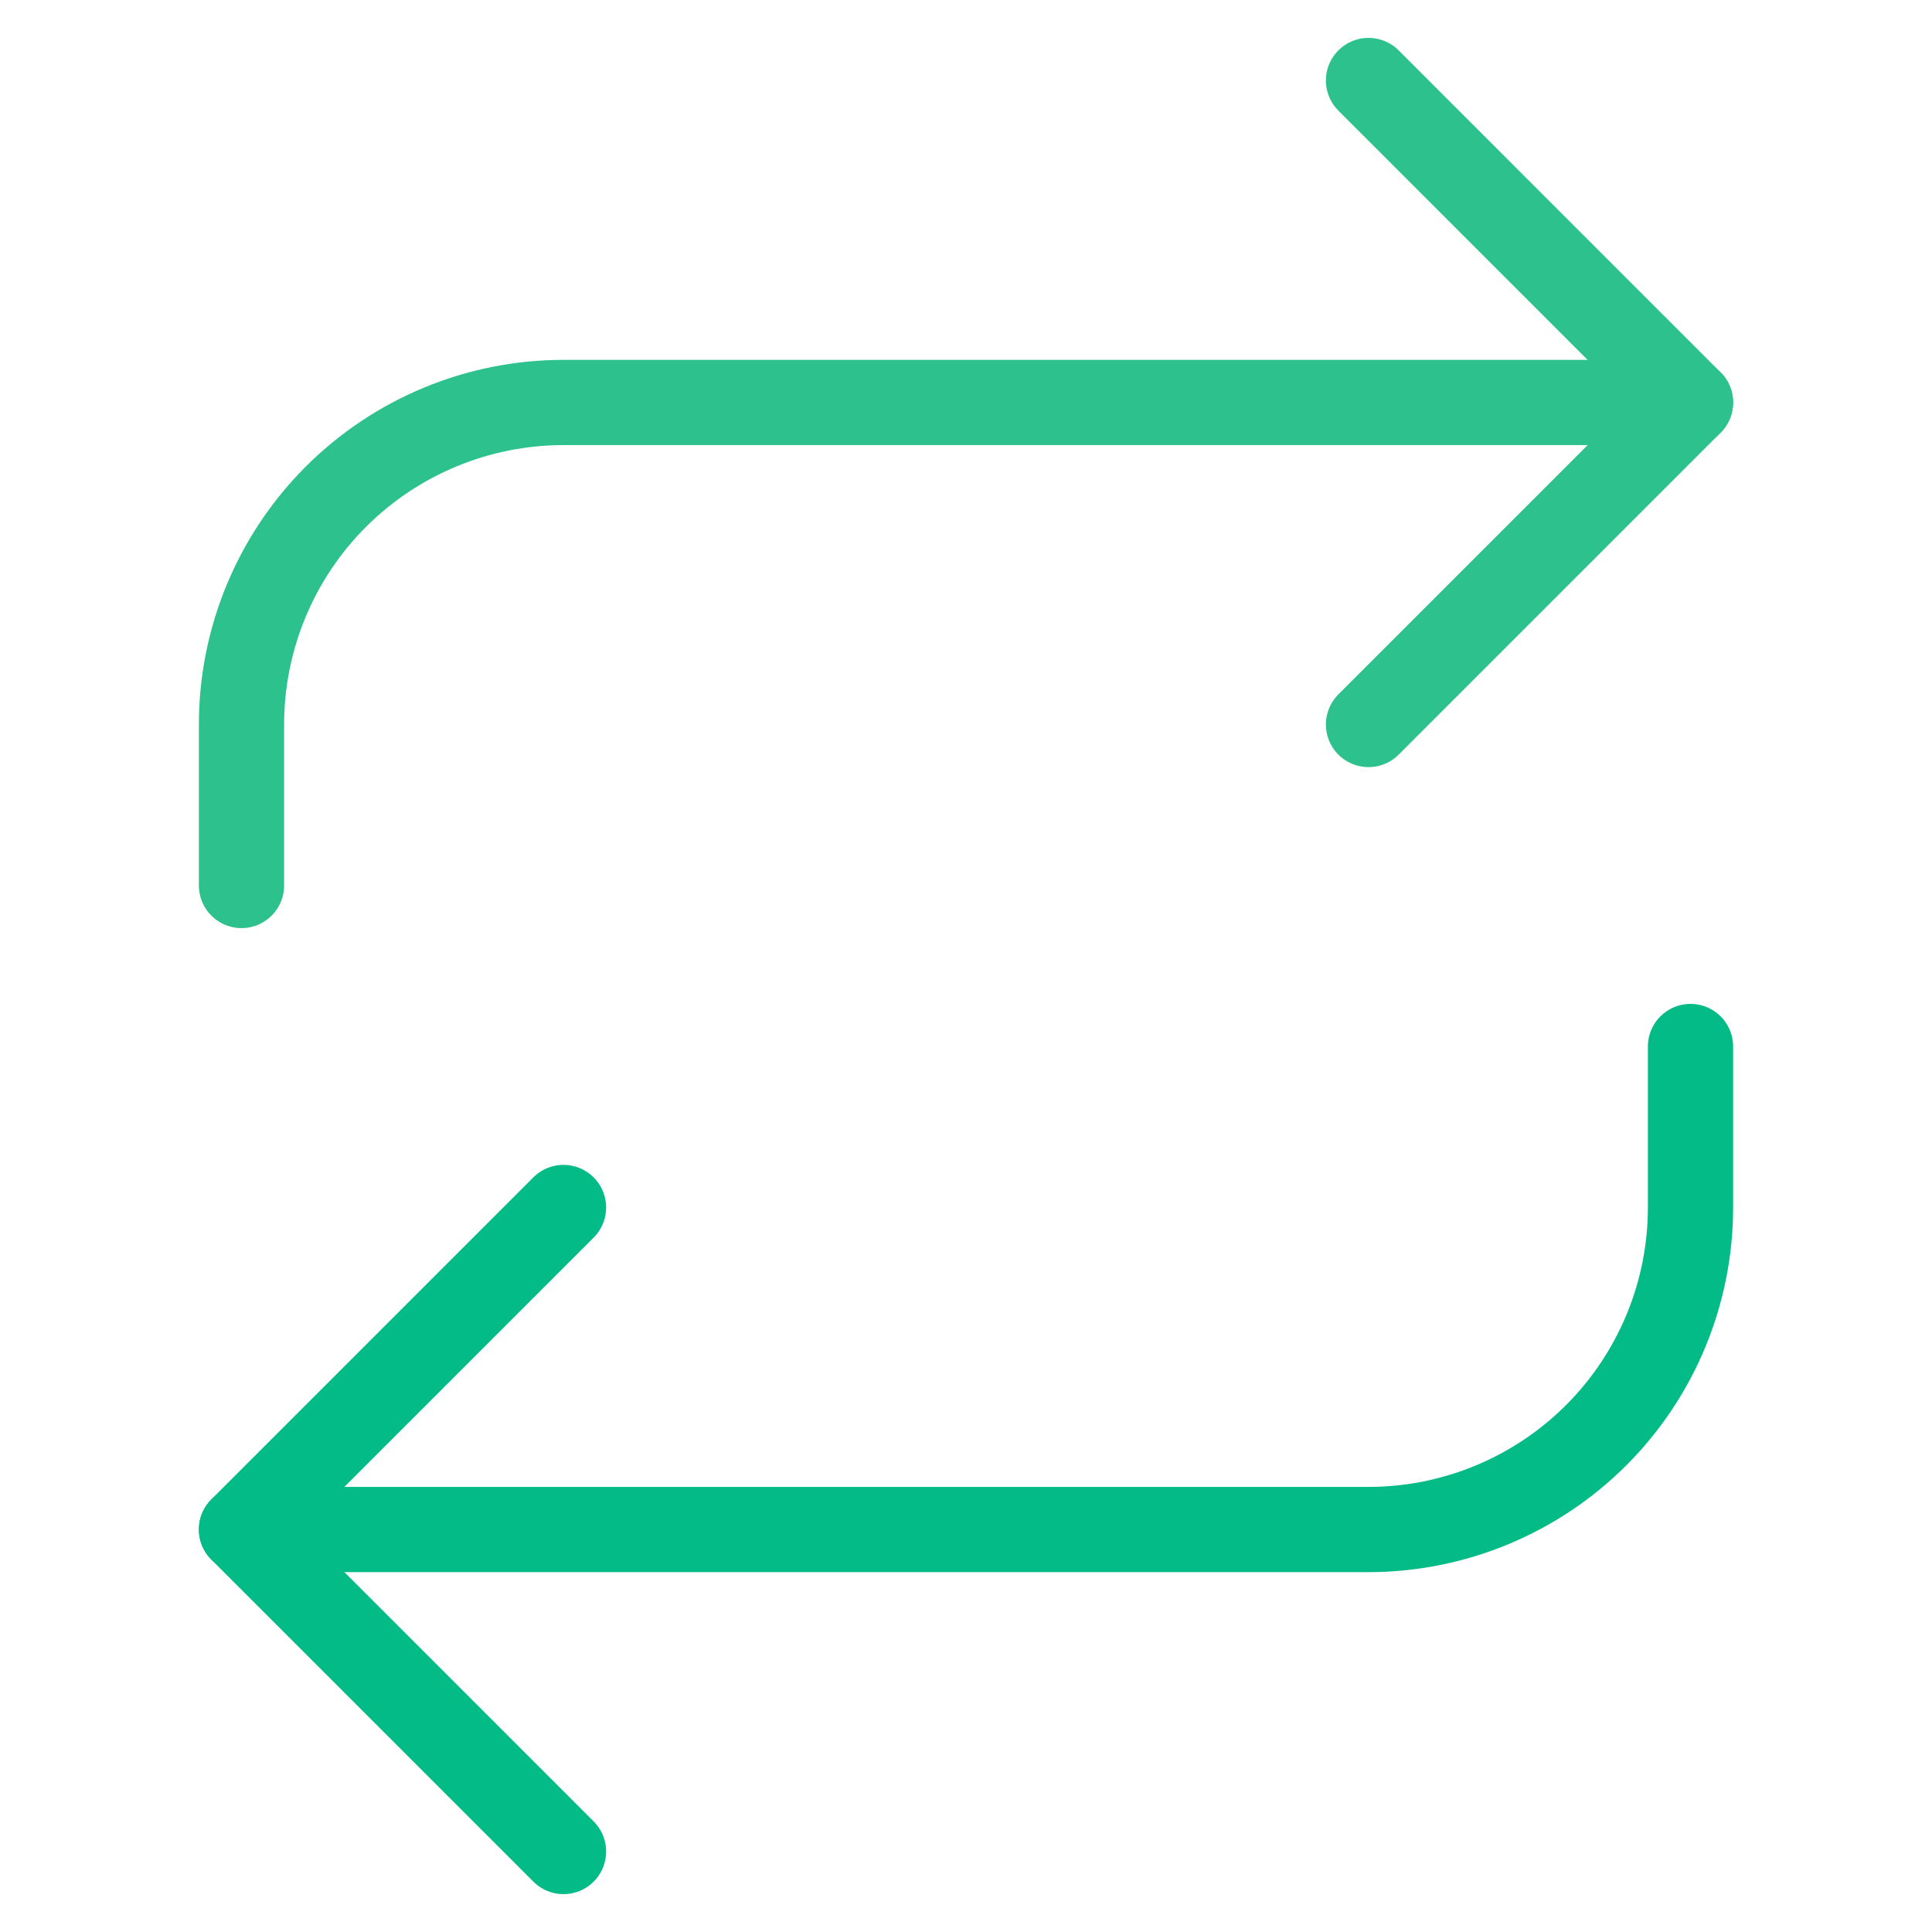 <svg width="68" height="68" viewBox="0 0 68 68" fill="none" xmlns="http://www.w3.org/2000/svg">
<path d="M48.167 2.833L59.5 14.167L48.167 25.5" stroke="#2DC28D" stroke-width="3" stroke-linecap="round" stroke-linejoin="round"/>
<path d="M8.5 31.166V25.5C8.5 22.494 9.694 19.611 11.819 17.486C13.945 15.361 16.828 14.166 19.833 14.166H59.5" stroke="#2DC28D" stroke-width="3" stroke-linecap="round" stroke-linejoin="round"/>
<path d="M19.833 65.167L8.5 53.833L19.833 42.5" stroke="#03BB86" stroke-width="3" stroke-linecap="round" stroke-linejoin="round"/>
<path d="M59.5 36.834V42.5C59.5 45.506 58.306 48.389 56.181 50.514C54.055 52.639 51.172 53.834 48.167 53.834H8.5" stroke="#03BB86" stroke-width="3" stroke-linecap="round" stroke-linejoin="round"/>
</svg>